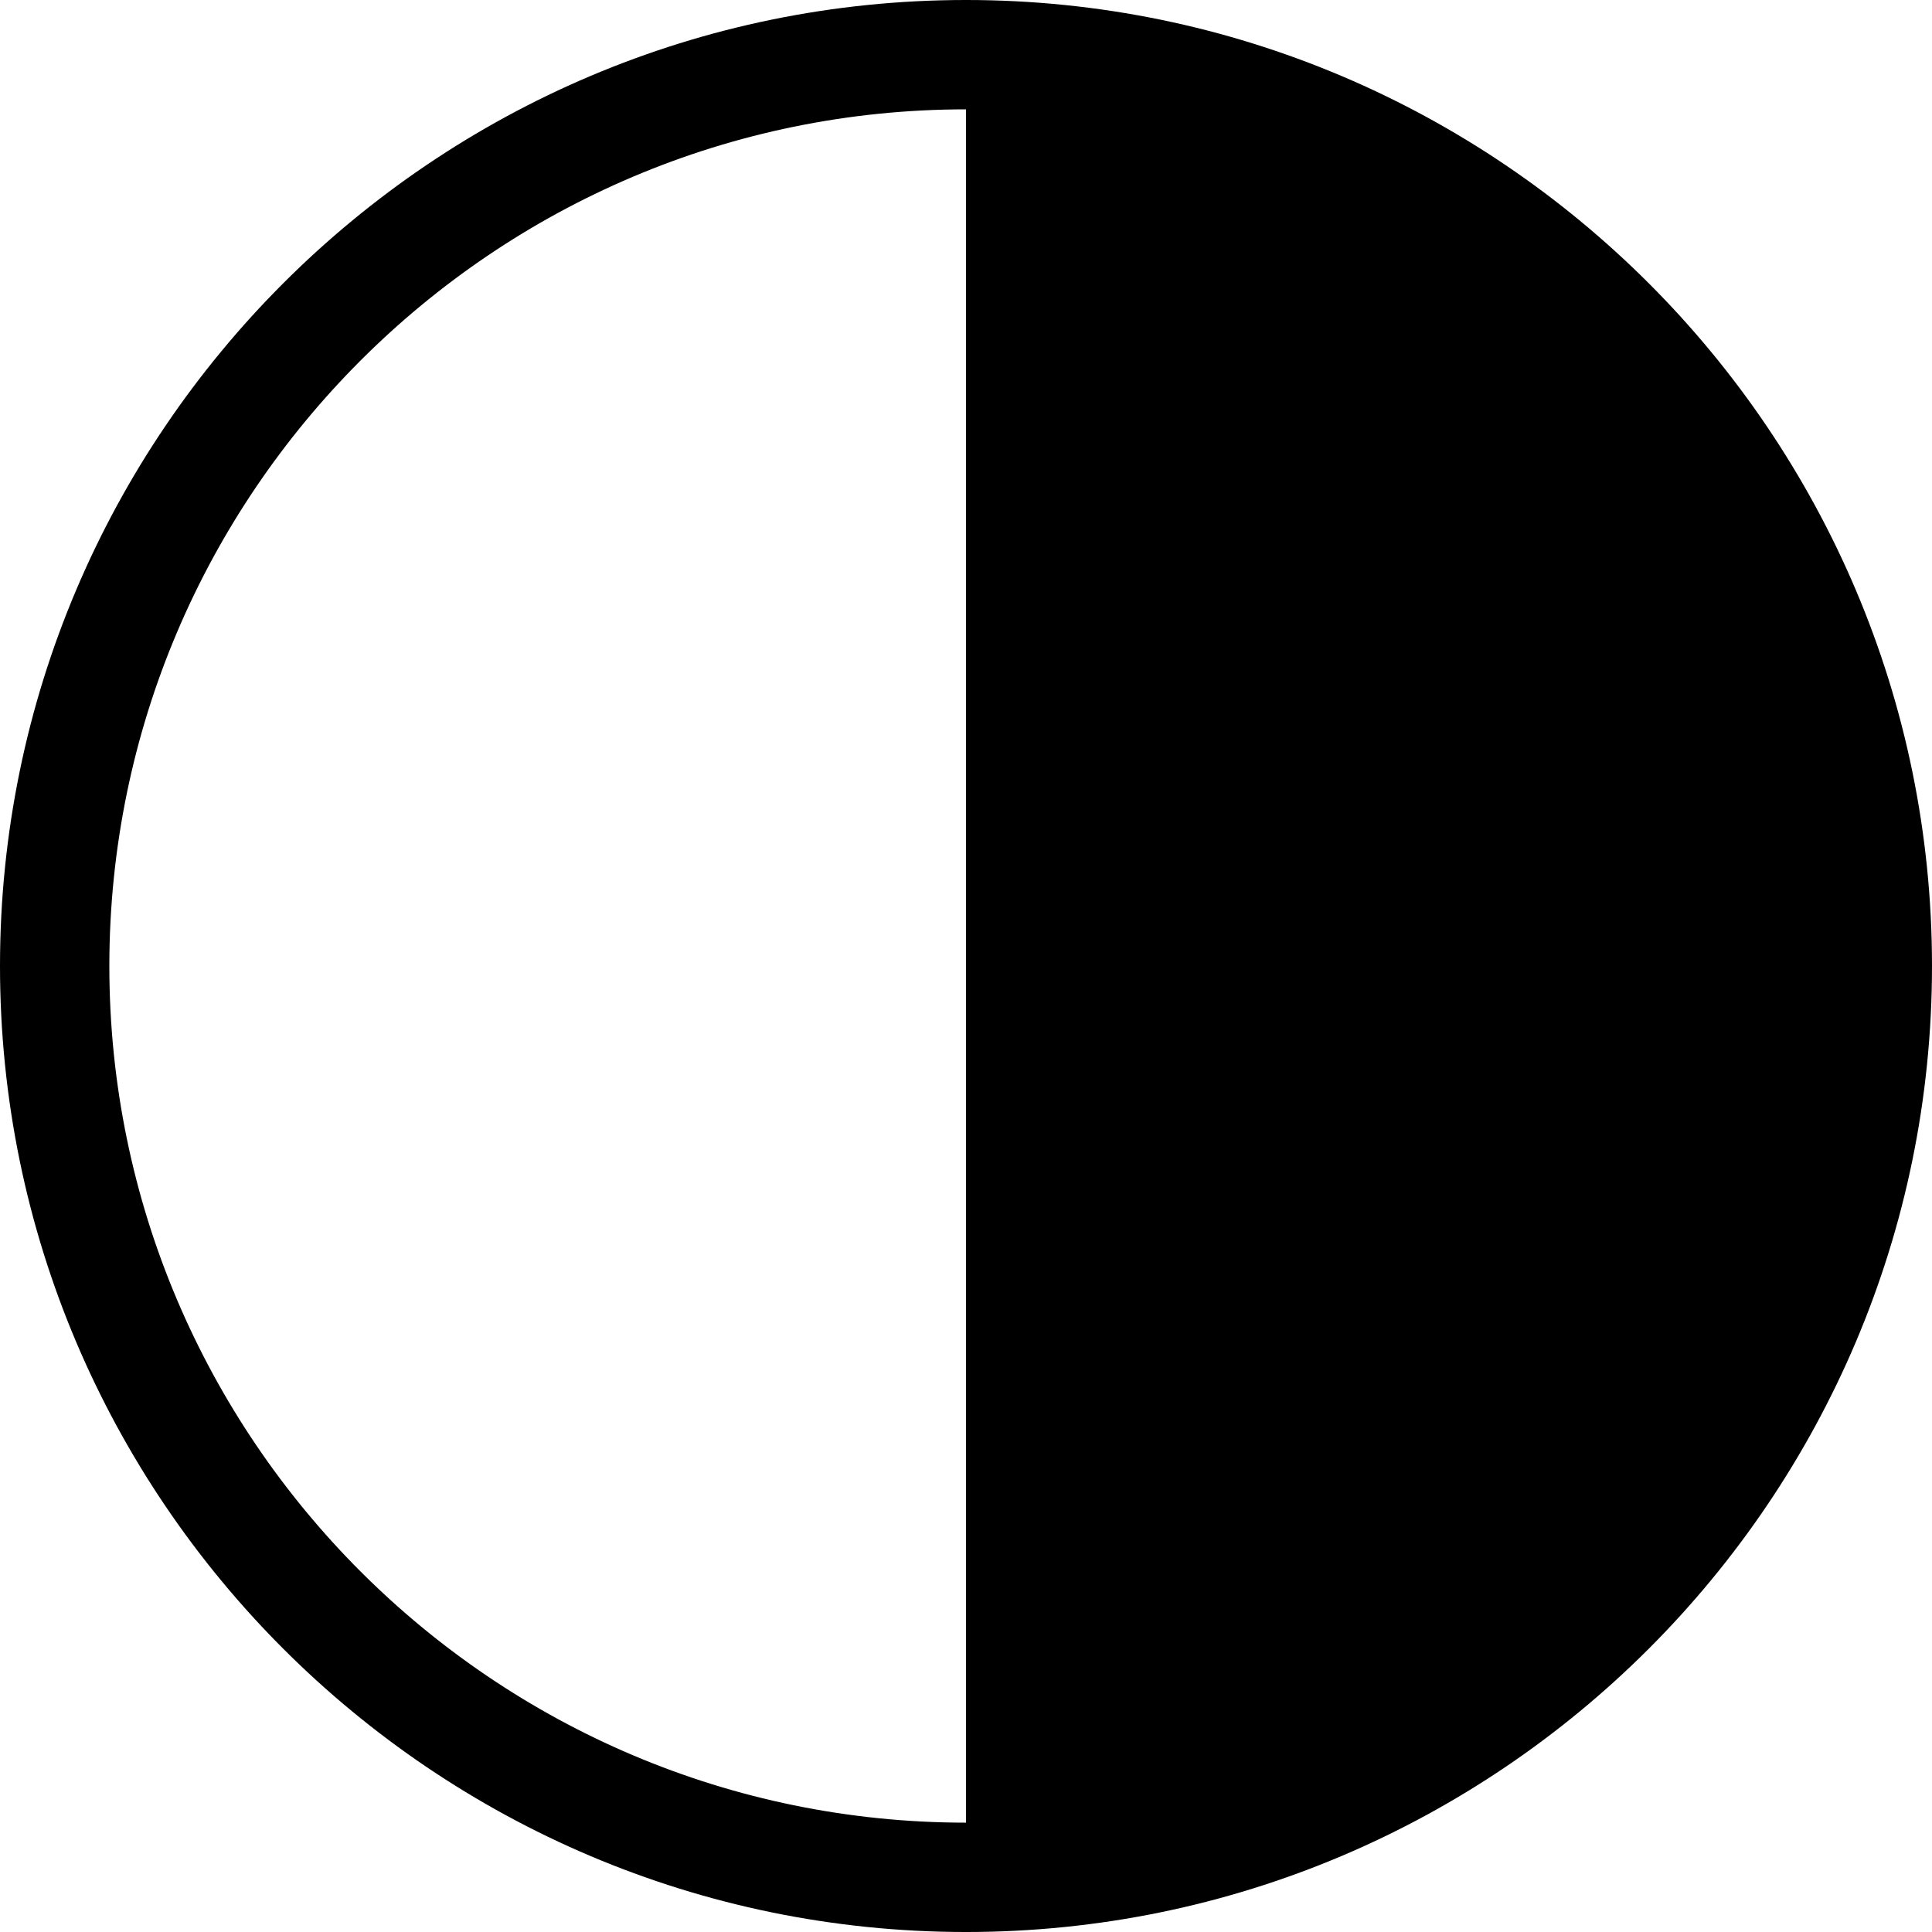 <svg xml:space="preserve" style="enable-background:new 0 0 405.526 405.526;" viewBox="0 0 405.526 405.526" height="405.526px" width="405.526px" y="0px" x="0px" xmlns:xlink="http://www.w3.org/1999/xlink" xmlns="http://www.w3.org/2000/svg" id="Capa_1" version="1.1">
<g>
	<path d="M202.764,0C90.958,0,0,90.958,0,202.763c0,111.809,90.958,202.764,202.763,202.764
		c111.808,0,202.763-90.955,202.763-202.764C405.526,90.958,314.571,0,202.764,0z M22.952,202.763
		c0-99.146,80.665-179.811,179.812-179.811v359.623C103.616,382.574,22.952,301.91,22.952,202.763z"></path>
</g>
<g>
</g>
<g>
</g>
<g>
</g>
<g>
</g>
<g>
</g>
<g>
</g>
<g>
</g>
<g>
</g>
<g>
</g>
<g>
</g>
<g>
</g>
<g>
</g>
<g>
</g>
<g>
</g>
<g>
</g>
</svg>
